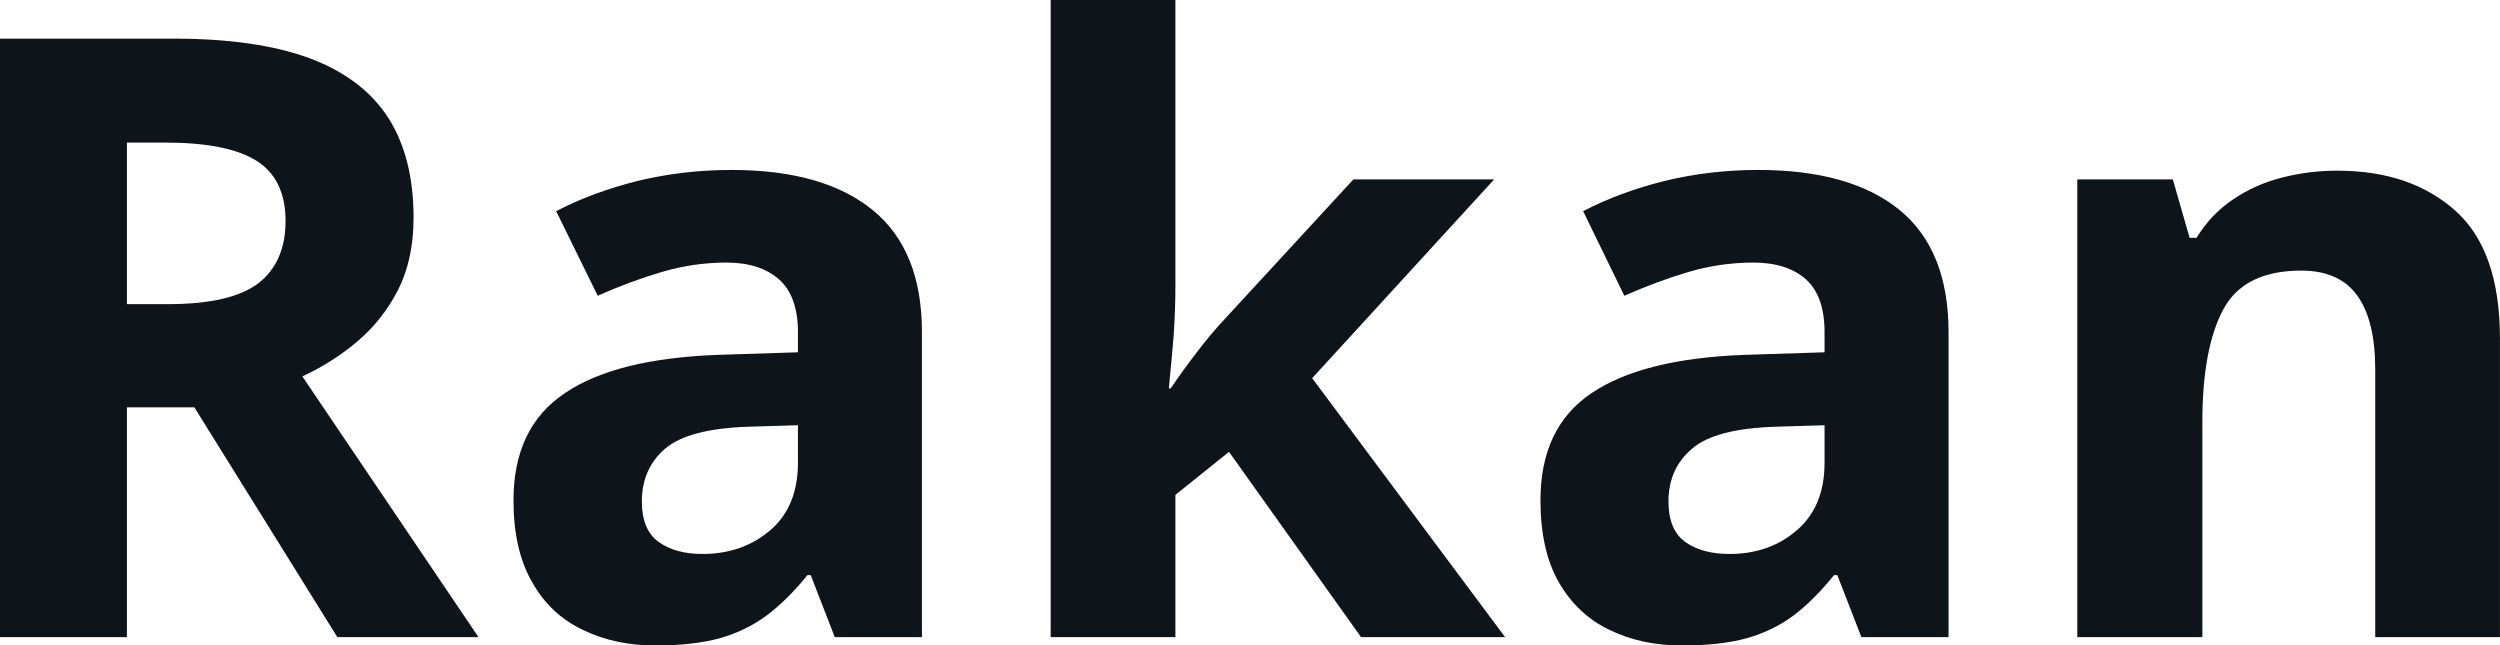<svg fill="#0d141a" viewBox="0 0 68.551 17.699" height="100%" width="100%" xmlns="http://www.w3.org/2000/svg"><path preserveAspectRatio="none" d="M0 1.06L4.78 1.06Q7.02 1.06 8.47 1.59Q9.93 2.13 10.64 3.22Q11.34 4.31 11.34 5.97L11.34 5.97Q11.34 7.10 10.92 7.94Q10.49 8.78 9.79 9.37Q9.10 9.95 8.29 10.32L8.29 10.32L13.12 17.47L9.25 17.47L5.33 11.17L3.48 11.17L3.48 17.47L0 17.47L0 1.06ZM4.54 3.91L4.54 3.91L3.48 3.91L3.48 8.34L4.60 8.34Q6.33 8.34 7.08 7.77Q7.83 7.19 7.83 6.06L7.83 6.06Q7.83 4.90 7.02 4.40Q6.22 3.91 4.54 3.91ZM20.06 4.66L20.06 4.66Q22.58 4.66 23.93 5.76Q25.28 6.86 25.28 9.11L25.28 9.11L25.28 17.47L22.89 17.47L22.23 15.77L22.14 15.77Q21.60 16.44 21.03 16.87Q20.47 17.29 19.74 17.50Q19.01 17.70 17.97 17.70L17.97 17.70Q16.86 17.70 15.98 17.27Q15.09 16.85 14.59 15.96Q14.08 15.08 14.08 13.72L14.08 13.72Q14.08 11.72 15.49 10.78Q16.89 9.83 19.70 9.73L19.70 9.73L21.88 9.66L21.88 9.11Q21.88 8.12 21.36 7.66Q20.84 7.20 19.92 7.20L19.92 7.20Q19.01 7.20 18.14 7.46Q17.26 7.72 16.39 8.11L16.39 8.11L15.25 5.79Q16.25 5.27 17.49 4.96Q18.73 4.66 20.06 4.66ZM21.88 12.69L21.88 11.66L20.55 11.70Q18.89 11.75 18.24 12.30Q17.60 12.85 17.60 13.75L17.60 13.75Q17.60 14.53 18.06 14.86Q18.52 15.19 19.26 15.19L19.26 15.19Q20.36 15.19 21.12 14.54Q21.88 13.89 21.88 12.69L21.88 12.69ZM28.81 0L32.23 0L32.23 7.82Q32.23 8.52 32.18 9.23Q32.12 9.94 32.05 10.65L32.05 10.65L32.10 10.65Q32.44 10.15 32.81 9.67Q33.17 9.19 33.59 8.74L33.59 8.74L37.11 4.92L40.97 4.92L35.98 10.37L41.27 17.47L37.32 17.47L33.70 12.39L32.23 13.57L32.23 17.47L28.81 17.47L28.81 0ZM48.21 4.66L48.21 4.66Q50.74 4.66 52.09 5.76Q53.43 6.86 53.43 9.11L53.43 9.11L53.43 17.47L51.04 17.47L50.38 15.77L50.29 15.77Q49.75 16.44 49.19 16.87Q48.63 17.29 47.90 17.50Q47.17 17.70 46.12 17.70L46.12 17.70Q45.01 17.70 44.13 17.27Q43.25 16.85 42.74 15.96Q42.24 15.08 42.24 13.72L42.24 13.72Q42.24 11.72 43.64 10.78Q45.05 9.83 47.85 9.73L47.85 9.73L50.03 9.66L50.03 9.11Q50.03 8.12 49.52 7.66Q49.00 7.20 48.08 7.20L48.08 7.20Q47.17 7.20 46.29 7.46Q45.42 7.72 44.54 8.11L44.54 8.11L43.41 5.79Q44.41 5.27 45.65 4.96Q46.89 4.66 48.21 4.66ZM50.03 12.69L50.03 11.66L48.71 11.70Q47.04 11.75 46.40 12.30Q45.75 12.85 45.75 13.75L45.75 13.75Q45.75 14.53 46.21 14.86Q46.67 15.19 47.42 15.19L47.42 15.19Q48.52 15.19 49.27 14.54Q50.03 13.89 50.03 12.69L50.03 12.69ZM64.09 4.68L64.09 4.68Q66.10 4.68 67.33 5.78Q68.55 6.87 68.55 9.29L68.55 9.29L68.55 17.47L65.13 17.47L65.13 10.14Q65.13 8.79 64.64 8.11Q64.15 7.42 63.10 7.42L63.10 7.42Q61.53 7.42 60.96 8.49Q60.39 9.56 60.39 11.57L60.39 11.57L60.39 17.47L56.96 17.47L56.96 4.92L59.58 4.92L60.04 6.52L60.23 6.52Q60.63 5.87 61.23 5.47Q61.83 5.06 62.57 4.87Q63.31 4.68 64.09 4.68Z"></path></svg>